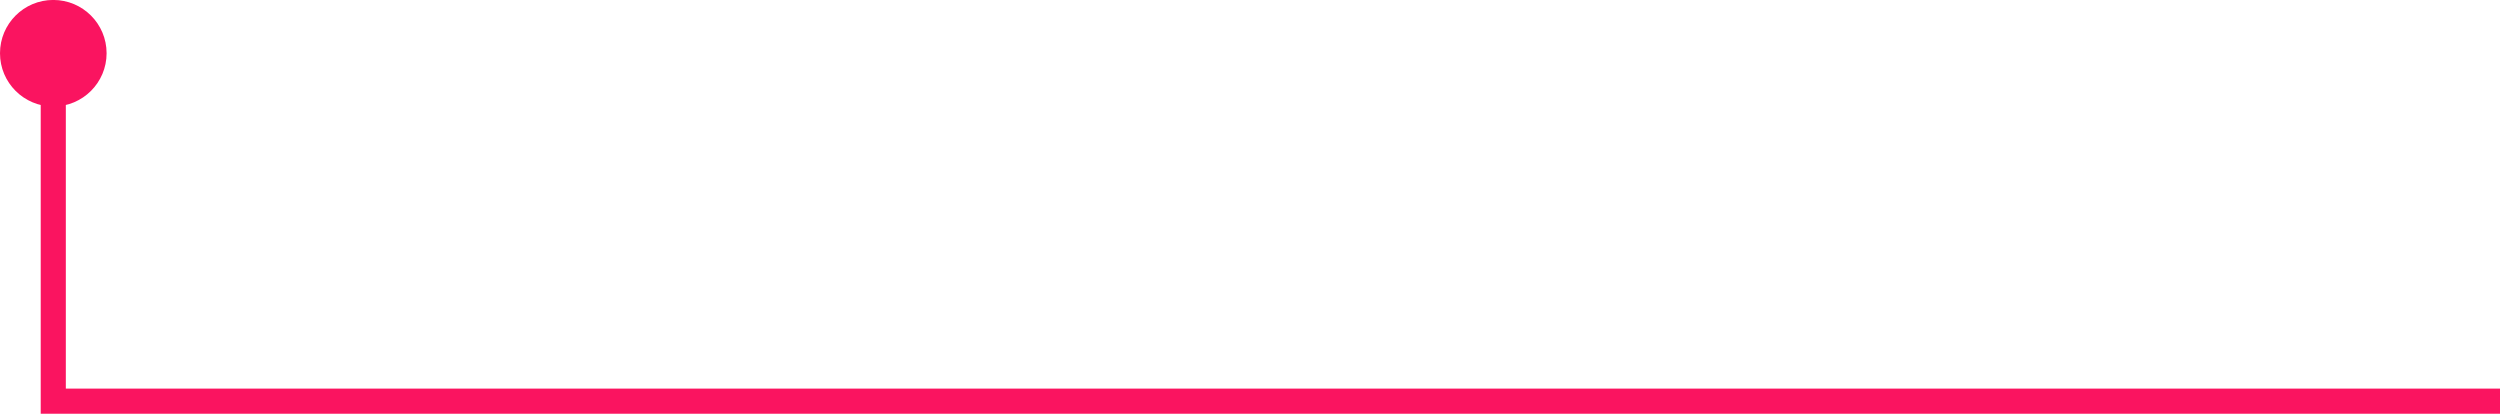<?xml version="1.0" encoding="UTF-8" standalone="no"?><svg xmlns="http://www.w3.org/2000/svg" xmlns:xlink="http://www.w3.org/1999/xlink" fill="#fa1460" height="32.8" preserveAspectRatio="xMidYMid meet" version="1" viewBox="0.0 -0.0 197.9 32.8" width="197.9" zoomAndPan="magnify"><defs><clipPath id="a"><path d="M 3 4 L 197.922 4 L 197.922 32.75 L 3 32.75 Z M 3 4"/></clipPath></defs><g><g id="change1_2"><path d="M 8.438 4.215 C 8.438 1.883 6.547 -0.004 4.219 -0.004 C 1.887 -0.004 0 1.883 0 4.215 C 0 6.543 1.887 8.43 4.219 8.43 C 6.547 8.43 8.438 6.543 8.438 4.215"/></g><g clip-path="url(#a)" id="change1_1"><path d="M 197.926 32.75 L 3.223 32.75 L 3.223 4.25 L 5.211 4.25 L 5.211 30.762 L 197.926 30.762 L 197.926 32.75"/></g></g></svg>